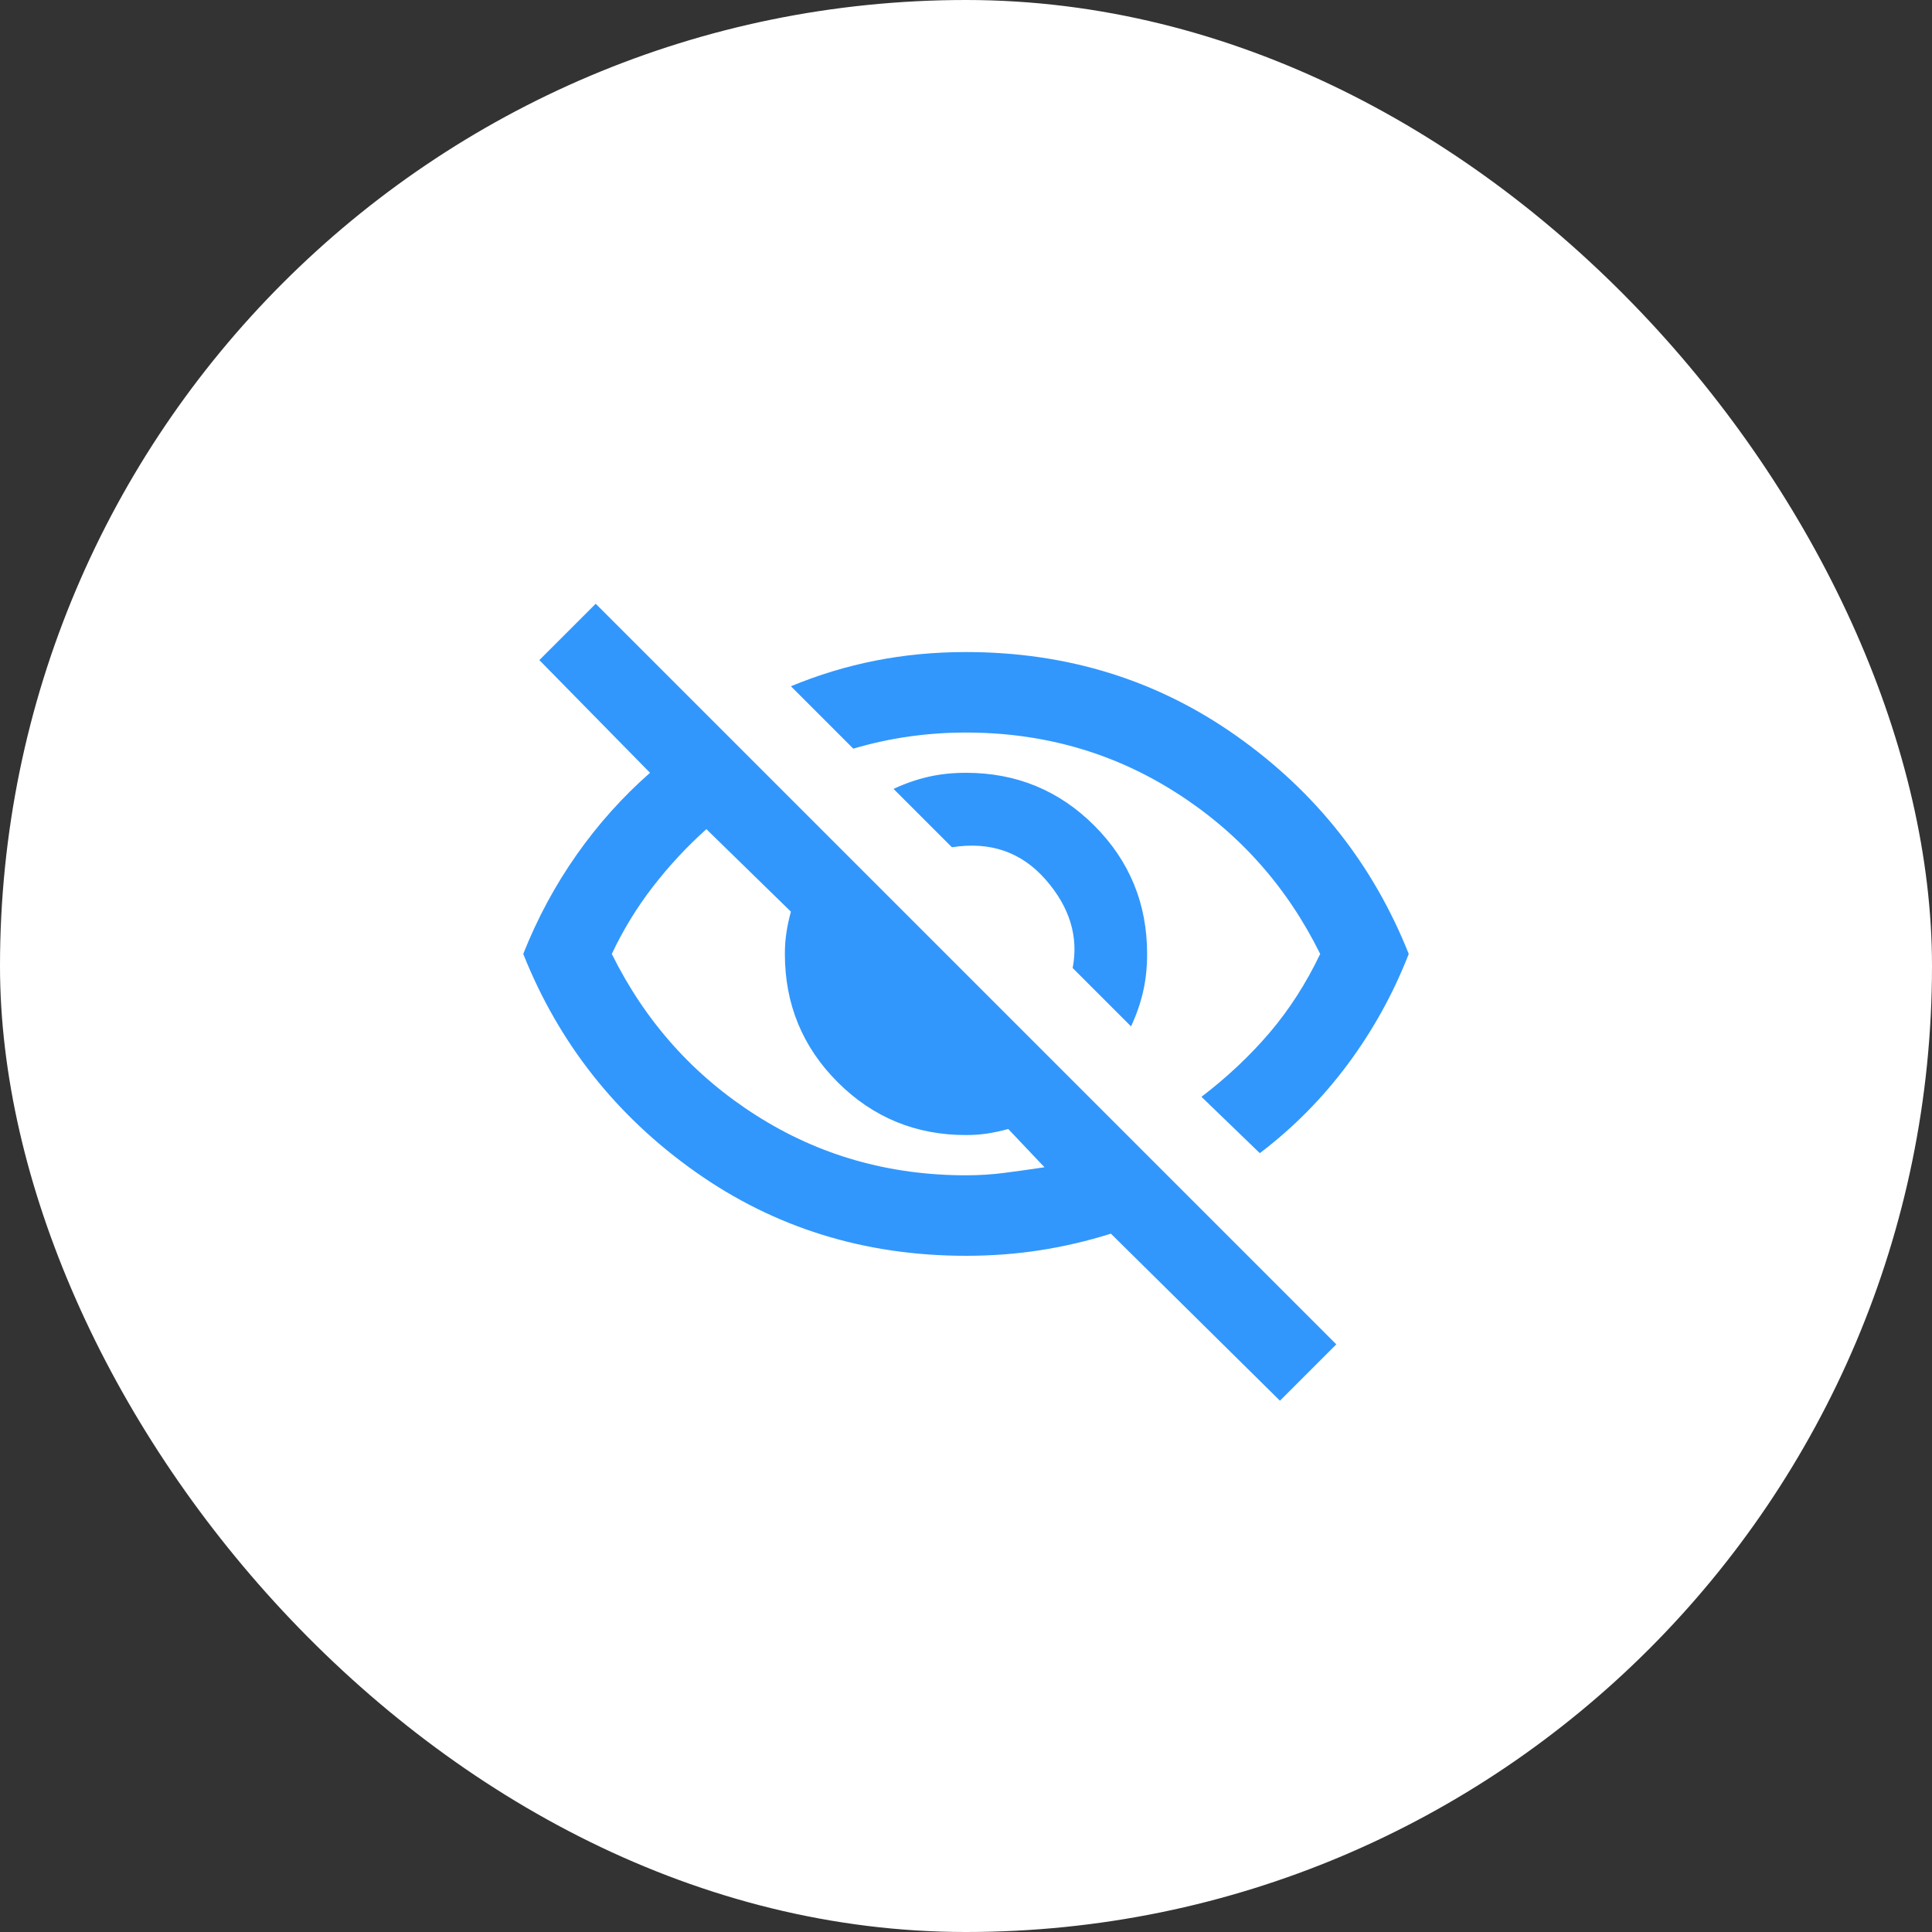 <?xml version="1.0" encoding="UTF-8"?>
<svg width="48px" height="48px" viewBox="0 0 48 48" version="1.1" xmlns="http://www.w3.org/2000/svg" xmlns:xlink="http://www.w3.org/1999/xlink">
    <rect x="0" y="0" width="48" height="48" fill="#333333" stroke="none"/>
    <title>Formaat Copy</title>
    <g id="Page-1" stroke="none" stroke-width="1" fill="none" fill-rule="evenodd">
        <g id="Formaat-Copy">
            <rect id="Rectangle" fill="#FFFFFF" x="0" y="0" width="48" height="48" rx="24"></rect>
            <path d="M28.1,25.5 L26.65,24.05 C26.8,23.267 26.575,22.533 25.975,21.85 C25.375,21.167 24.6,20.9 23.65,21.05 L22.2,19.6 C22.483,19.467 22.771,19.367 23.062,19.3 C23.354,19.233 23.667,19.2 24,19.2 C25.25,19.2 26.312,19.637 27.188,20.512 C28.062,21.387 28.5,22.45 28.5,23.7 C28.5,24.033 28.467,24.346 28.4,24.637 C28.333,24.929 28.233,25.217 28.1,25.5 Z M31.3,28.65 L29.85,27.25 C30.483,26.767 31.046,26.238 31.538,25.663 C32.029,25.087 32.45,24.433 32.8,23.7 C31.967,22.017 30.771,20.679 29.212,19.688 C27.654,18.696 25.917,18.2 24,18.2 C23.517,18.2 23.042,18.233 22.575,18.3 C22.108,18.367 21.65,18.467 21.2,18.6 L19.65,17.05 C20.333,16.767 21.033,16.554 21.75,16.413 C22.467,16.271 23.217,16.2 24,16.2 C26.517,16.2 28.758,16.896 30.725,18.288 C32.692,19.679 34.117,21.483 35,23.7 C34.617,24.683 34.112,25.596 33.487,26.438 C32.862,27.279 32.133,28.017 31.3,28.65 Z M31.8,34.8 L27.6,30.65 C27.017,30.833 26.429,30.971 25.837,31.062 C25.246,31.154 24.633,31.2 24,31.2 C21.483,31.2 19.242,30.504 17.275,29.113 C15.308,27.721 13.883,25.917 13,23.7 C13.35,22.817 13.792,21.996 14.325,21.238 C14.858,20.479 15.467,19.8 16.15,19.2 L13.4,16.4 L14.8,15 L33.2,33.4 L31.8,34.8 Z M17.55,20.6 C17.067,21.033 16.625,21.508 16.225,22.025 C15.825,22.542 15.483,23.1 15.2,23.7 C16.033,25.383 17.229,26.721 18.788,27.712 C20.346,28.704 22.083,29.2 24,29.2 C24.333,29.2 24.658,29.179 24.975,29.137 C25.292,29.096 25.617,29.05 25.95,29 L25.05,28.05 C24.867,28.1 24.692,28.137 24.525,28.163 C24.358,28.188 24.183,28.2 24,28.2 C22.75,28.2 21.688,27.762 20.812,26.887 C19.938,26.012 19.5,24.95 19.5,23.7 C19.5,23.517 19.512,23.342 19.538,23.175 C19.562,23.008 19.6,22.833 19.65,22.65 L17.55,20.6 Z" id="Shape" fill="#3197FC" fill-rule="nonzero"></path>
        </g>
    </g>
</svg>
